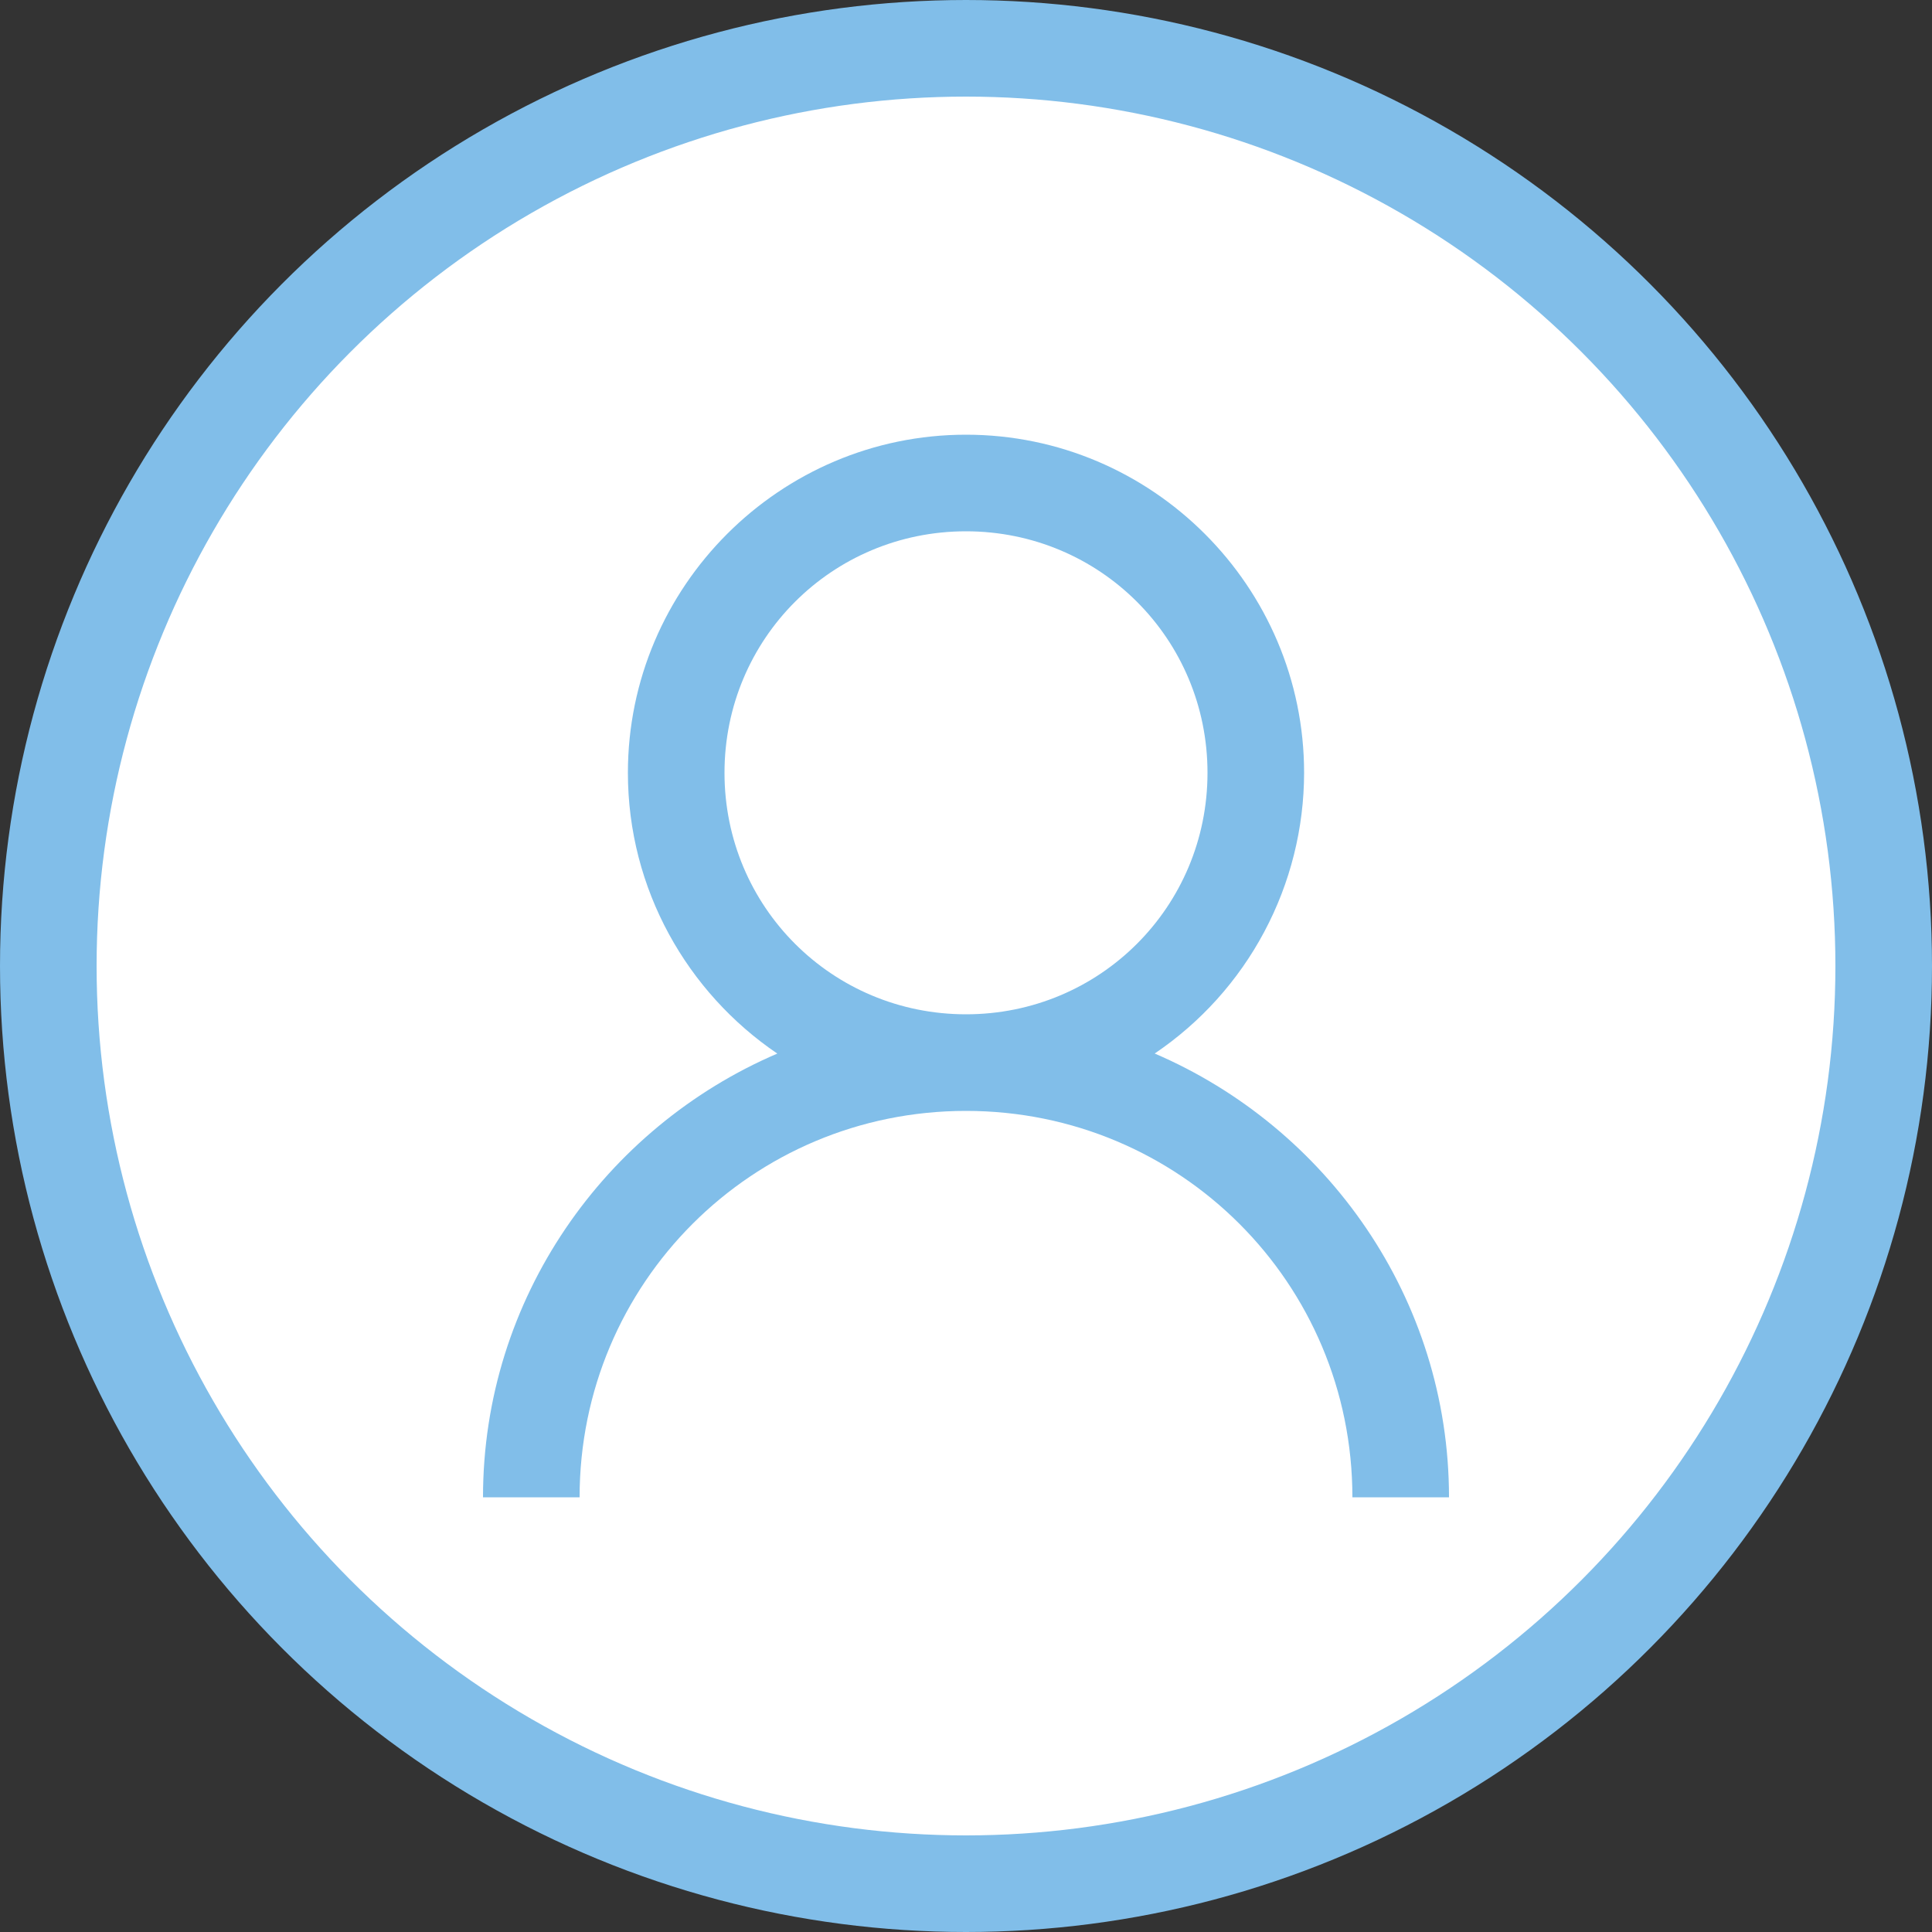 <svg width="30" height="30" viewBox="0 0 30 30" fill="none" xmlns="http://www.w3.org/2000/svg">
<rect x="0" y="0" width="30" height="30" fill="#333333" stroke="none"/>
<circle cx="15" cy="15" r="14.25" fill="white" stroke="#81BEE9" stroke-width="1.5"/>
<path d="M15 6.75C12.109 6.75 9.75 9.109 9.75 12C9.75 13.807 10.672 15.412 12.07 16.36C9.395 17.507 7.5 20.162 7.5 23.25H9C9 19.927 11.678 17.25 15 17.25C18.323 17.25 21 19.927 21 23.25H22.5C22.5 20.162 20.605 17.508 17.93 16.359C18.643 15.877 19.228 15.228 19.632 14.468C20.037 13.708 20.249 12.861 20.25 12C20.25 9.109 17.891 6.75 15 6.75ZM15 8.25C17.08 8.25 18.75 9.92 18.75 12C18.75 14.08 17.08 15.75 15 15.75C12.92 15.75 11.25 14.08 11.25 12C11.25 9.92 12.92 8.25 15 8.25Z" fill="#81BEE9"/>
</svg>
